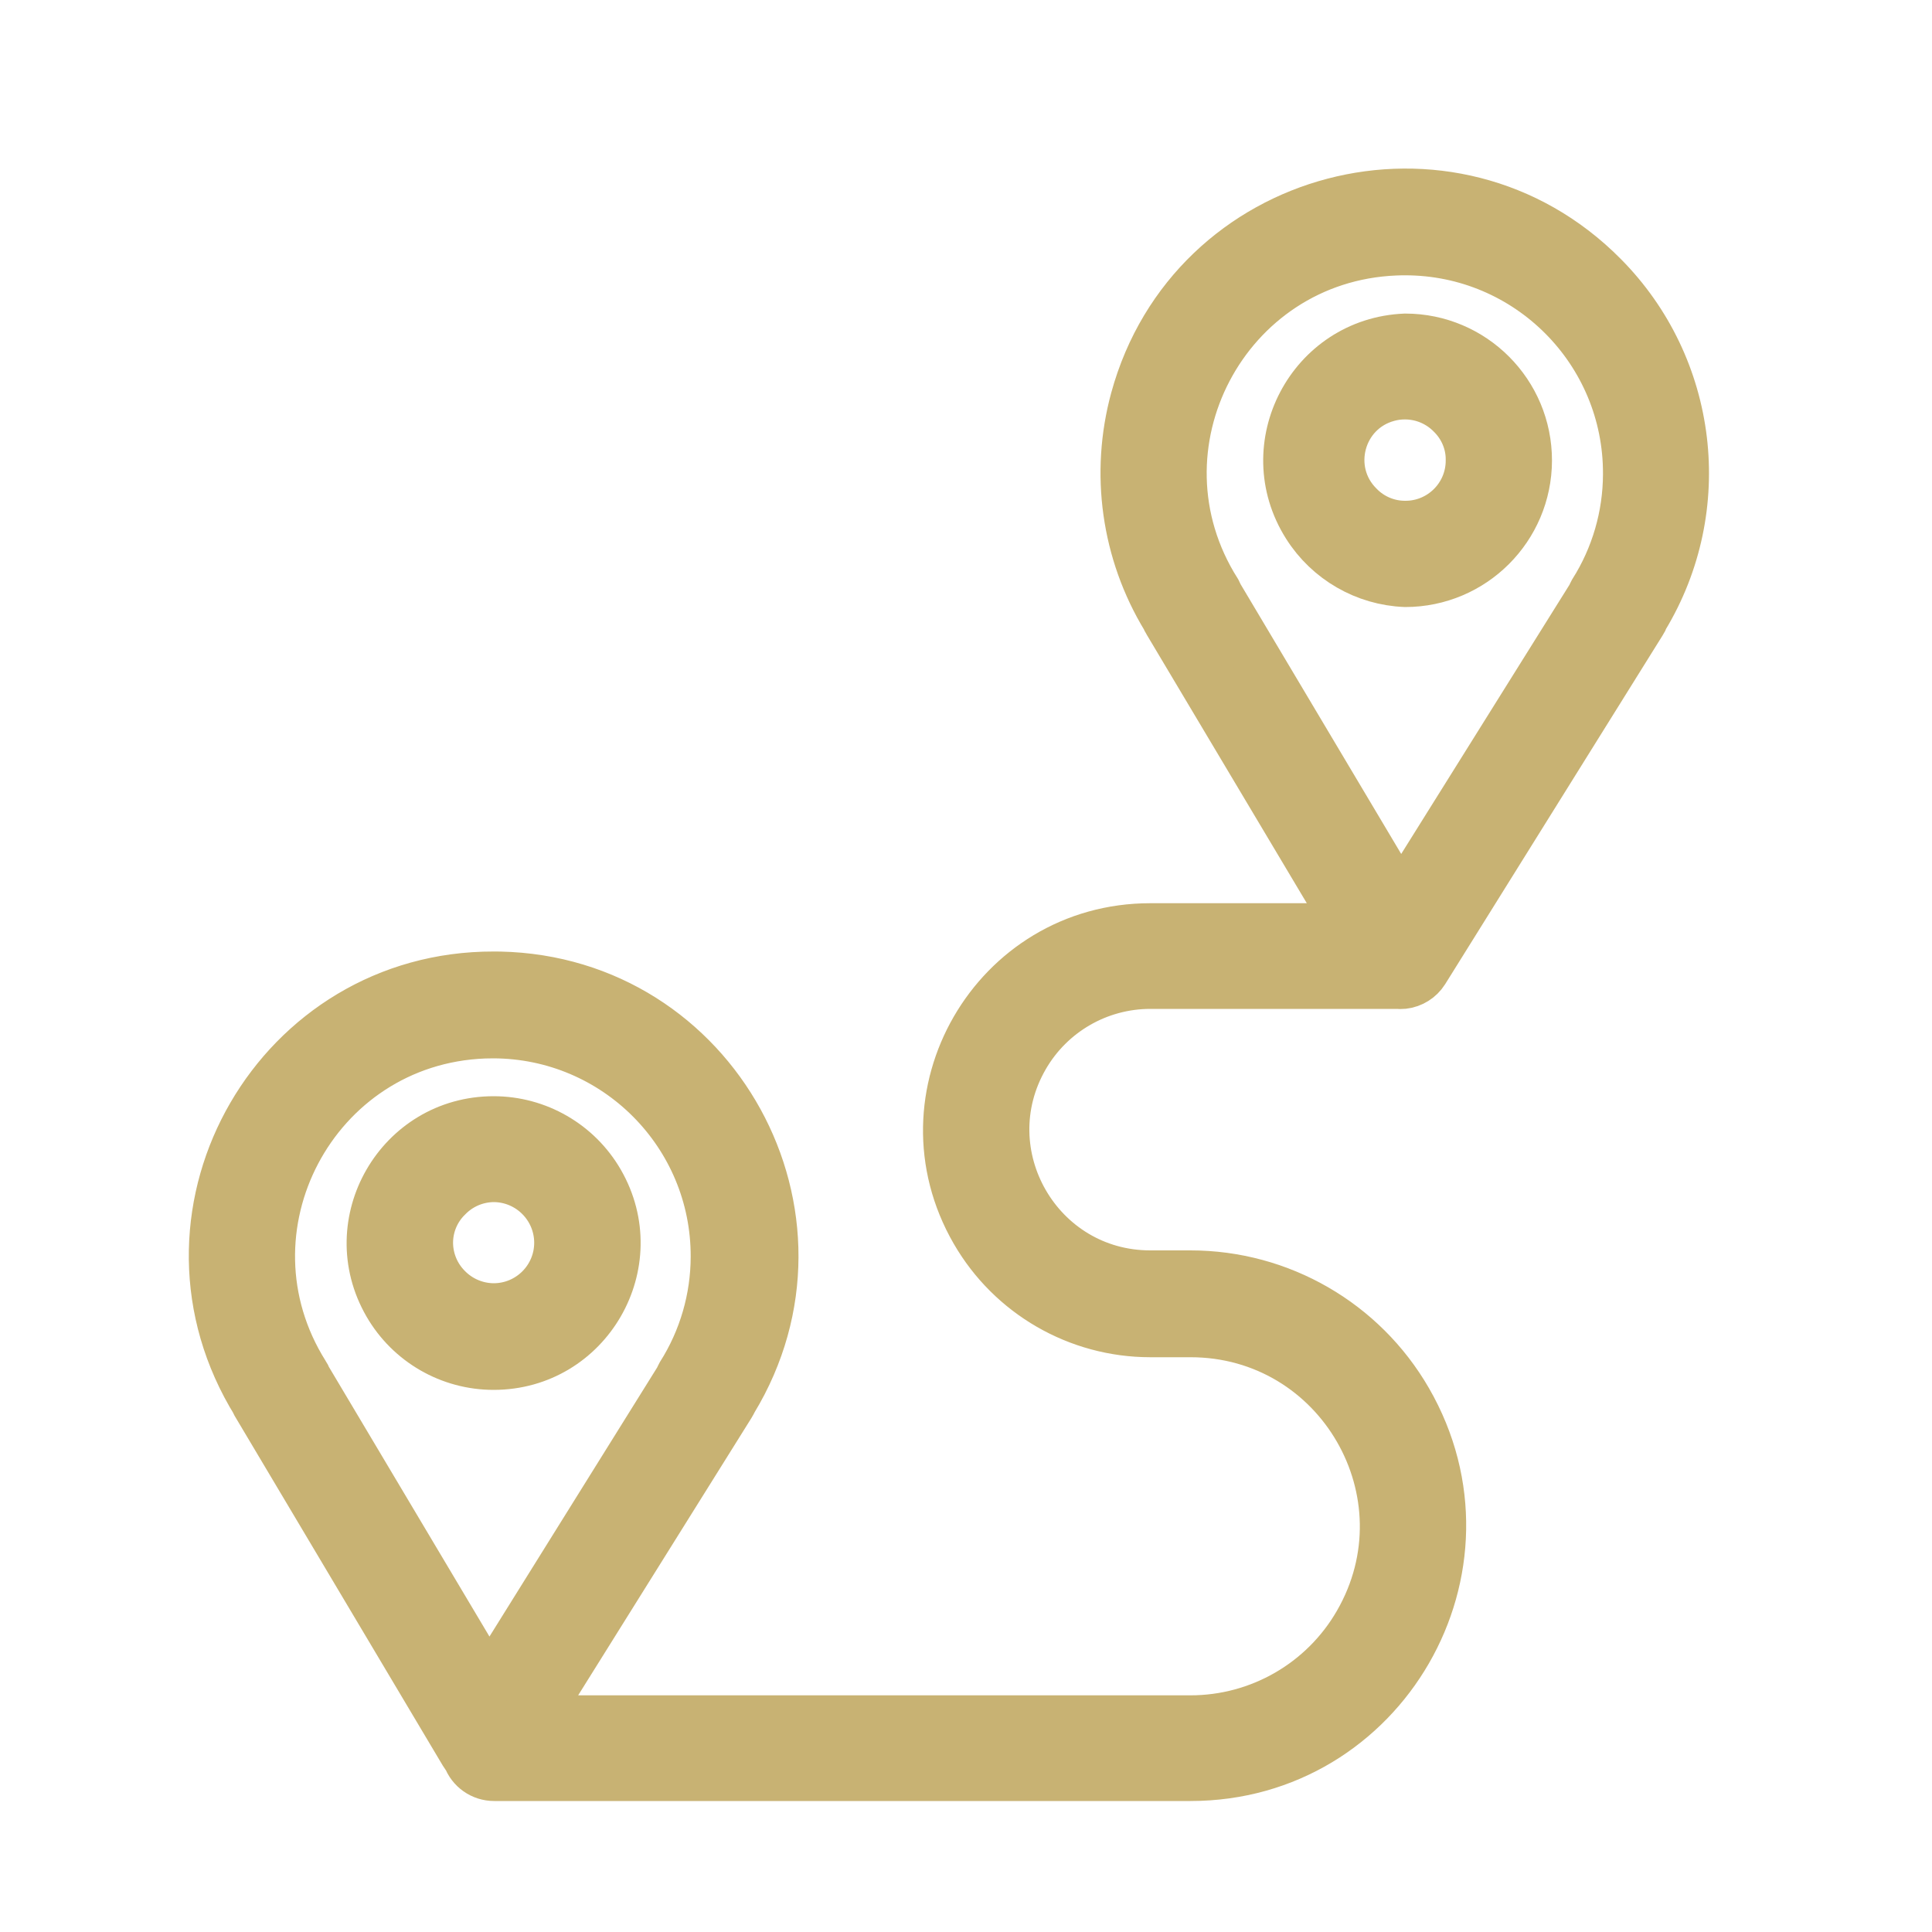 <?xml version="1.0" encoding="UTF-8"?> <svg xmlns="http://www.w3.org/2000/svg" viewBox="0 0 40.00 40.00" data-guides="{&quot;vertical&quot;:[],&quot;horizontal&quot;:[]}"><defs></defs><path fill="#c8b273" stroke="#c8b273" fill-opacity="1" stroke-width="1" stroke-opacity="1" fill-rule="evenodd" id="tSvg2777f5d60" title="Path 1" d="M33.2 5.712C30.061 2.541 24.667 3.957 23.49 8.261C23.07 9.797 23.301 11.439 24.128 12.8C24.137 12.825 24.149 12.85 24.164 12.872C25.421 14.981 26.679 17.091 27.936 19.2C26.563 19.2 25.189 19.2 23.816 19.2C20.583 19.2 18.562 22.7 20.179 25.5C20.929 26.799 22.316 27.6 23.816 27.6C24.093 27.6 24.371 27.6 24.648 27.6C27.727 27.6 29.652 30.933 28.112 33.6C27.398 34.838 26.077 35.6 24.648 35.6C20.121 35.6 15.595 35.6 11.068 35.6C12.423 33.432 13.777 31.264 15.132 29.096C15.152 29.064 15.168 29.032 15.184 29C17.497 25.184 14.811 20.296 10.35 20.201C10.308 20.2 10.266 20.2 10.224 20.2C5.765 20.189 2.967 25.009 5.186 28.876C5.21 28.917 5.235 28.959 5.26 29C5.272 29.024 5.284 29.048 5.296 29.072C6.731 31.483 8.165 33.893 9.6 36.304C9.618 36.335 9.639 36.363 9.664 36.388C9.749 36.629 9.977 36.789 10.232 36.788C15.037 36.788 19.843 36.788 24.648 36.788C28.651 36.788 31.153 32.455 29.151 28.988C28.222 27.379 26.506 26.388 24.648 26.388C24.371 26.388 24.093 26.388 23.816 26.388C21.507 26.388 20.063 23.888 21.218 21.888C21.754 20.96 22.744 20.388 23.816 20.388C25.517 20.388 27.219 20.388 28.92 20.388C28.965 20.392 29.011 20.392 29.056 20.388C29.237 20.367 29.398 20.266 29.496 20.112C30.997 17.704 32.499 15.296 34 12.888C34.021 12.859 34.037 12.826 34.048 12.792C35.422 10.517 35.073 7.598 33.2 5.712ZM6.368 28.536C6.356 28.503 6.34 28.473 6.32 28.444C4.439 25.455 6.498 21.55 10.028 21.415C10.09 21.413 10.153 21.412 10.216 21.412C12.754 21.419 14.807 23.482 14.8 26.02C14.798 26.883 14.553 27.727 14.092 28.456C14.076 28.486 14.061 28.517 14.048 28.548C12.74 30.647 11.432 32.745 10.124 34.844C8.872 32.741 7.62 30.639 6.368 28.536ZM33.688 9.816C33.686 10.678 33.441 11.523 32.98 12.252C32.964 12.282 32.949 12.313 32.936 12.344C31.624 14.443 30.312 16.541 29 18.64C27.748 16.537 26.496 14.435 25.244 12.332C25.229 12.301 25.215 12.271 25.2 12.24C23.312 9.255 25.364 5.346 28.893 5.204C28.959 5.201 29.026 5.2 29.092 5.2C31.638 5.2 33.699 7.27 33.688 9.816Z"></path><path fill="#c8b273" stroke="#c8b273" fill-opacity="1" stroke-width="1" stroke-opacity="1" fill-rule="evenodd" id="tSvg159f95ee5dc" title="Path 2" d="M29.096 6.992C27.142 7.07 26.005 9.233 27.049 10.886C27.495 11.593 28.261 12.035 29.096 12.068C30.494 12.066 31.628 10.934 31.632 9.536C31.634 8.133 30.499 6.994 29.096 6.992ZM30.432 9.532C30.434 10.272 29.832 10.872 29.092 10.868C28.735 10.869 28.393 10.725 28.144 10.468C27.414 9.743 27.743 8.5 28.735 8.231C28.851 8.199 28.971 8.183 29.092 8.184C29.449 8.185 29.79 8.329 30.04 8.584C30.294 8.834 30.438 9.175 30.432 9.532ZM10.22 28.276C12.175 28.276 13.397 26.159 12.42 24.466C11.966 23.68 11.127 23.196 10.22 23.196C8.265 23.196 7.043 25.313 8.02 27.006C8.474 27.792 9.312 28.276 10.22 28.276ZM8.88 25.732C8.88 25.376 9.024 25.035 9.28 24.788C9.528 24.534 9.868 24.39 10.224 24.388C10.963 24.392 11.56 24.993 11.56 25.732C11.558 26.471 10.959 27.068 10.22 27.068C9.864 27.066 9.522 26.922 9.272 26.668C9.023 26.42 8.882 26.084 8.88 25.732Z"></path></svg> 